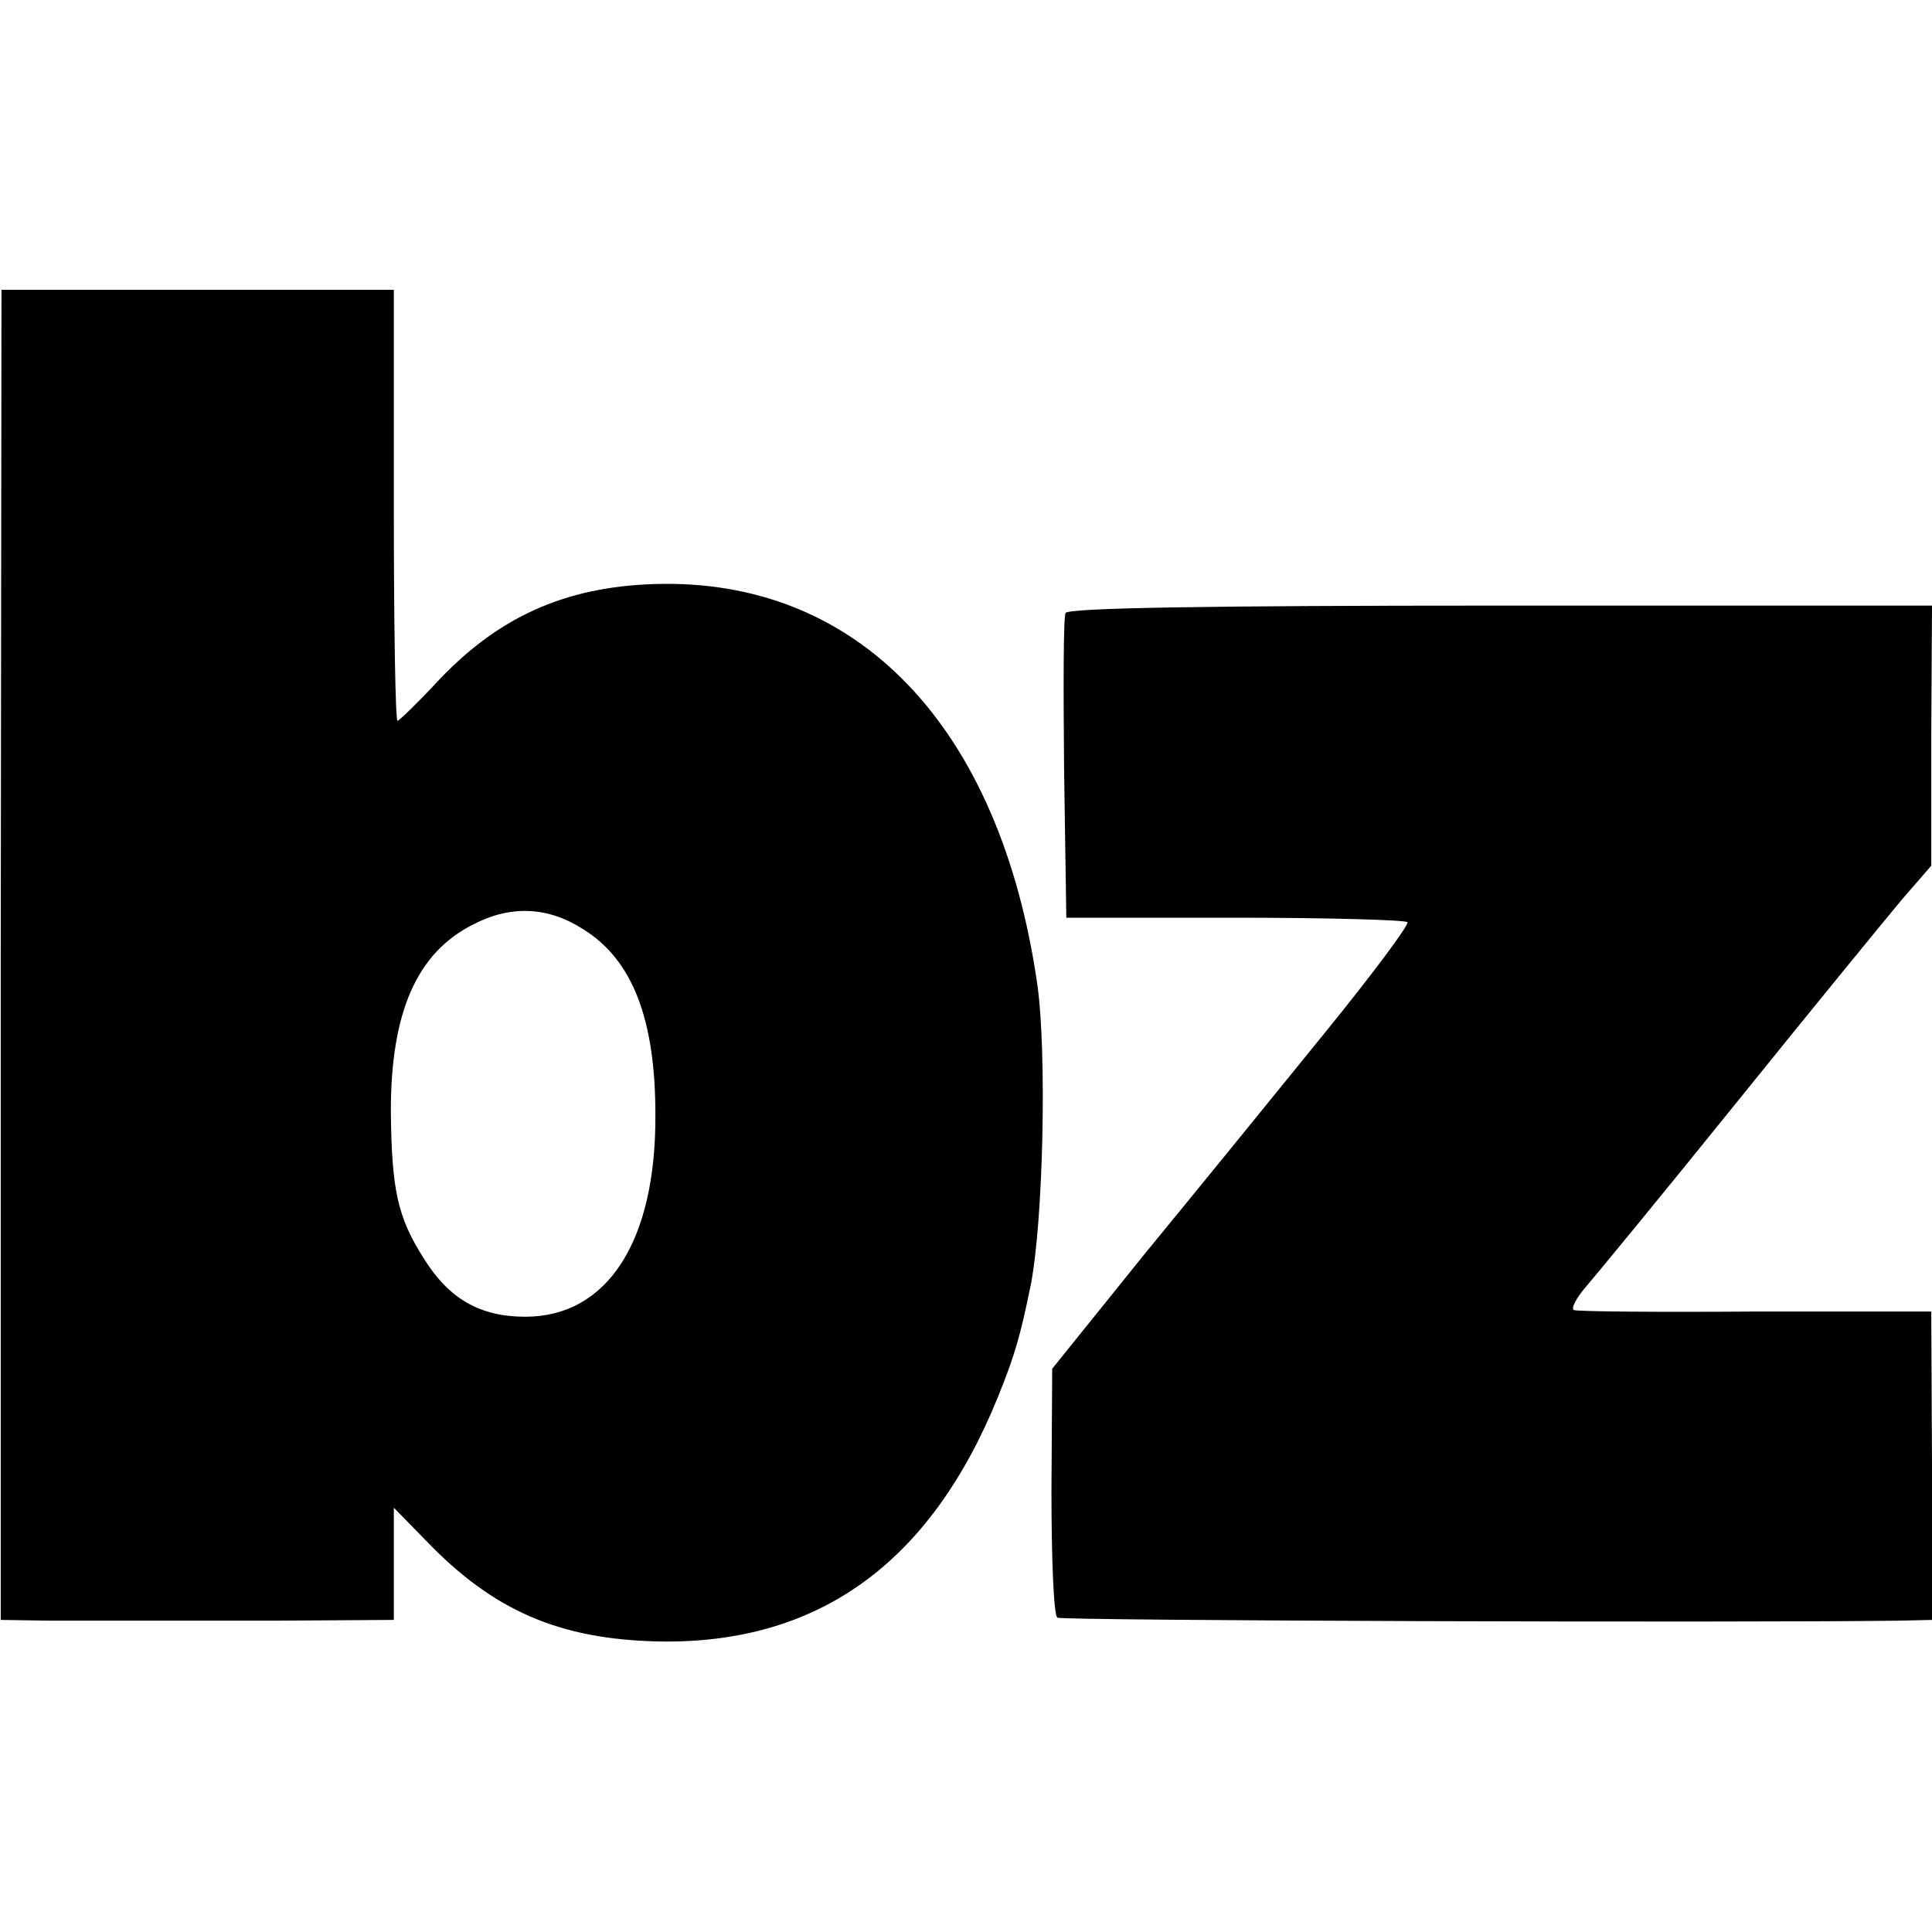 <?xml version="1.0" standalone="no"?>
<!DOCTYPE svg PUBLIC "-//W3C//DTD SVG 20010904//EN"
 "http://www.w3.org/TR/2001/REC-SVG-20010904/DTD/svg10.dtd">
<svg version="1.0" xmlns="http://www.w3.org/2000/svg"
 width="260pt" height="260pt" viewBox="0 0 260 260"
 preserveAspectRatio="xMidYMid meet">
<g transform="translate(0,260) scale(0.1,-0.1)"
fill="#000000" stroke="none">
<path d="M1 1315 l0 -895 65 -1 c35 0 84 0 109 0 25 0 115 0 200 0 l155 1 0
76 0 75 43 -44 c91 -95 180 -133 313 -136 215 -4 366 105 457 329 23 57 30 82
44 150 17 86 22 313 9 405 -50 348 -242 548 -516 539 -121 -4 -211 -45 -293
-133 -26 -28 -50 -51 -52 -51 -3 0 -5 131 -5 290 l0 290 -264 0 -264 0 -1
-895z m783 35 c67 -41 98 -121 98 -250 1 -171 -65 -272 -175 -272 -61 0 -103
24 -137 79 -35 55 -43 92 -44 198 0 133 35 213 111 251 50 26 100 24 147 -6z"/>
<path d="M1434 1775 c-3 -6 -3 -100 -2 -210 l3 -200 227 0 c124 0 229 -3 232
-6 3 -3 -47 -70 -112 -150 -64 -79 -173 -213 -242 -297 l-124 -154 -1 -165 c0
-91 3 -167 8 -170 6 -4 914 -7 1134 -4 l43 1 0 208 -1 207 -237 0 c-130 -1
-240 0 -244 2 -4 2 3 16 16 31 13 15 106 128 206 252 100 124 199 245 220 270
l39 45 0 175 1 175 -581 0 c-389 0 -583 -3 -585 -10z"/>
</g>
</svg>
